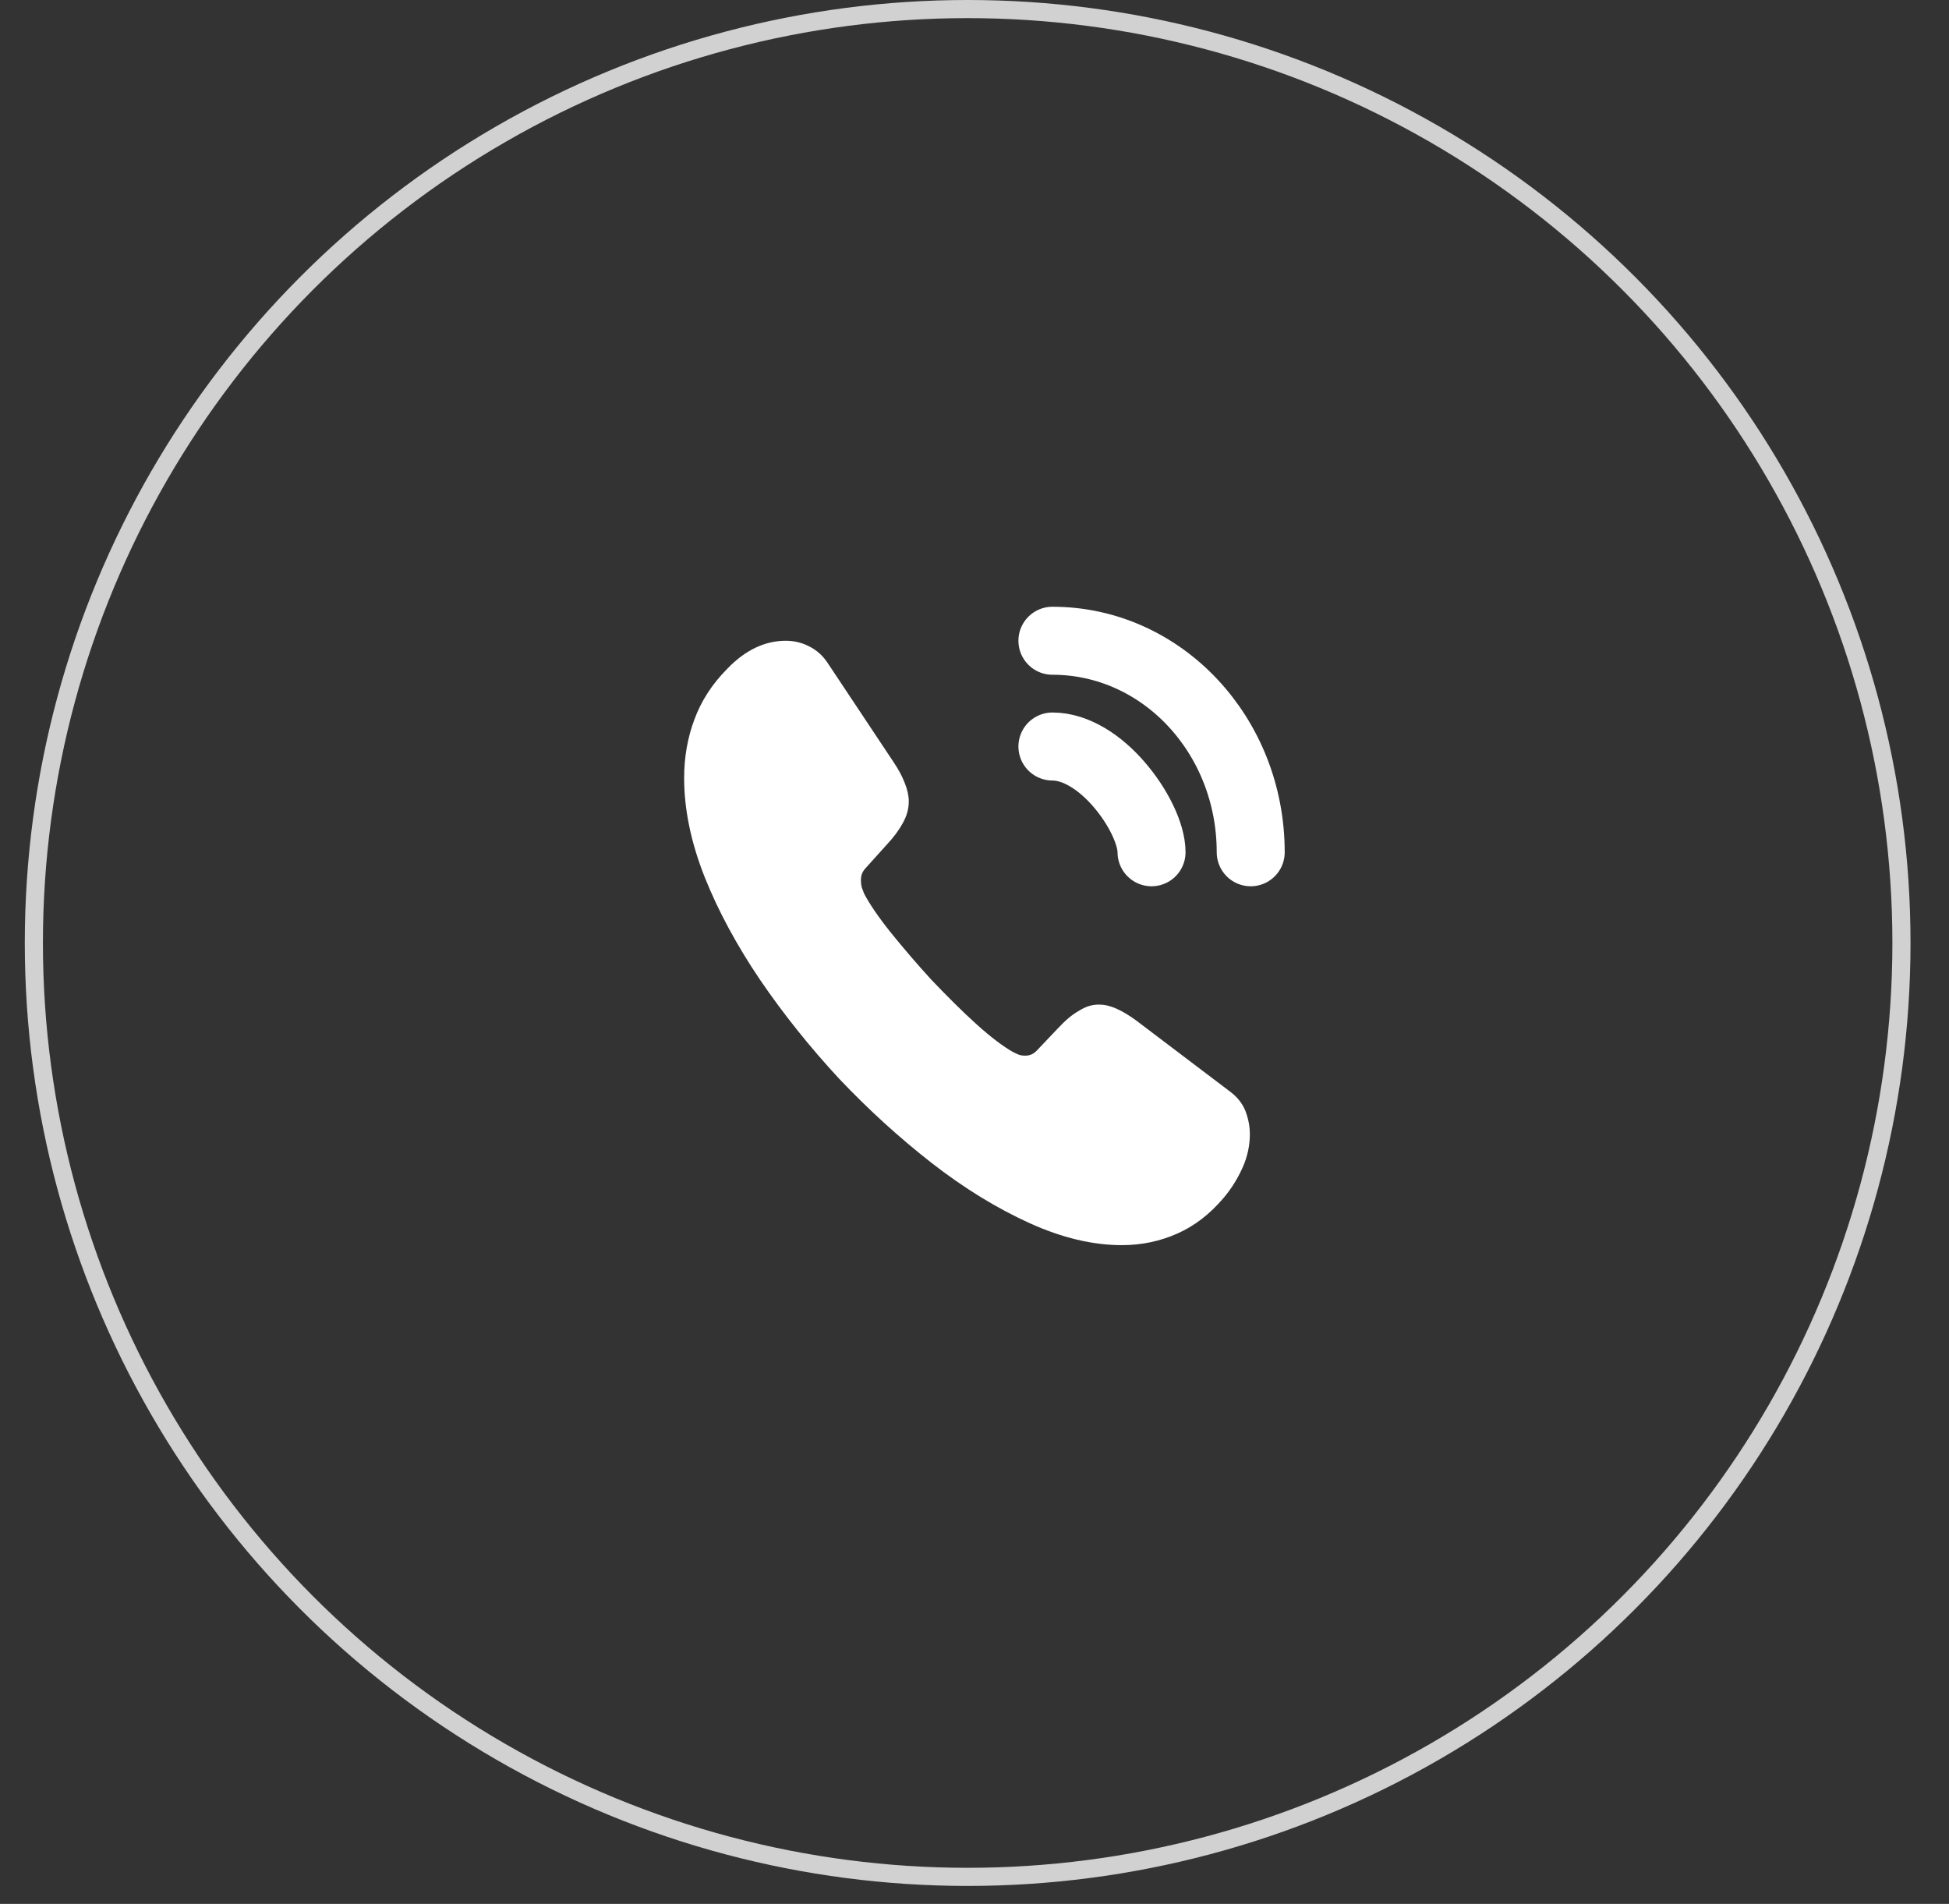 <svg width="43" height="42" viewBox="0 0 43 42" fill="none" xmlns="http://www.w3.org/2000/svg">
<rect x="0" y="0" width="43" height="42" fill="#333333" stroke="none"/>
<circle cx="21.349" cy="20.802" r="20.602" stroke="white" stroke-opacity="0.77" stroke-width="0.4"/>
<path d="M27.575 25.021C27.575 25.261 27.525 25.508 27.419 25.748C27.312 25.988 27.175 26.215 26.994 26.428C26.688 26.788 26.35 27.048 25.969 27.215C25.594 27.381 25.188 27.468 24.75 27.468C24.113 27.468 23.431 27.308 22.712 26.981C21.994 26.655 21.275 26.215 20.562 25.661C19.844 25.101 19.163 24.481 18.512 23.795C17.869 23.101 17.288 22.375 16.769 21.615C16.256 20.855 15.844 20.095 15.544 19.341C15.244 18.581 15.094 17.855 15.094 17.161C15.094 16.708 15.169 16.275 15.319 15.875C15.469 15.468 15.706 15.095 16.038 14.761C16.438 14.341 16.875 14.135 17.337 14.135C17.512 14.135 17.688 14.175 17.844 14.255C18.006 14.335 18.15 14.455 18.262 14.628L19.712 16.808C19.825 16.975 19.906 17.128 19.962 17.275C20.019 17.415 20.05 17.555 20.05 17.681C20.05 17.841 20.006 18.001 19.919 18.155C19.837 18.308 19.719 18.468 19.569 18.628L19.094 19.155C19.025 19.228 18.994 19.315 18.994 19.421C18.994 19.475 19 19.521 19.012 19.575C19.031 19.628 19.05 19.668 19.062 19.708C19.175 19.928 19.369 20.215 19.644 20.561C19.925 20.908 20.225 21.261 20.55 21.615C20.887 21.968 21.212 22.295 21.544 22.595C21.869 22.888 22.137 23.088 22.35 23.208C22.381 23.221 22.419 23.241 22.462 23.261C22.512 23.281 22.562 23.288 22.619 23.288C22.725 23.288 22.806 23.248 22.875 23.175L23.35 22.675C23.506 22.508 23.656 22.381 23.8 22.301C23.944 22.208 24.087 22.161 24.244 22.161C24.363 22.161 24.488 22.188 24.625 22.248C24.762 22.308 24.906 22.395 25.062 22.508L27.131 24.075C27.294 24.195 27.406 24.335 27.475 24.501C27.538 24.668 27.575 24.835 27.575 25.021Z" fill="white"/>
<path d="M25.406 18.801C25.406 18.401 25.113 17.788 24.675 17.288C24.275 16.828 23.744 16.468 23.219 16.468" stroke="white" stroke-width="1.5" stroke-linecap="round" stroke-linejoin="round"/>
<path d="M27.594 18.801C27.594 16.221 25.637 14.135 23.219 14.135" stroke="white" stroke-width="1.5" stroke-linecap="round" stroke-linejoin="round"/>
</svg>
